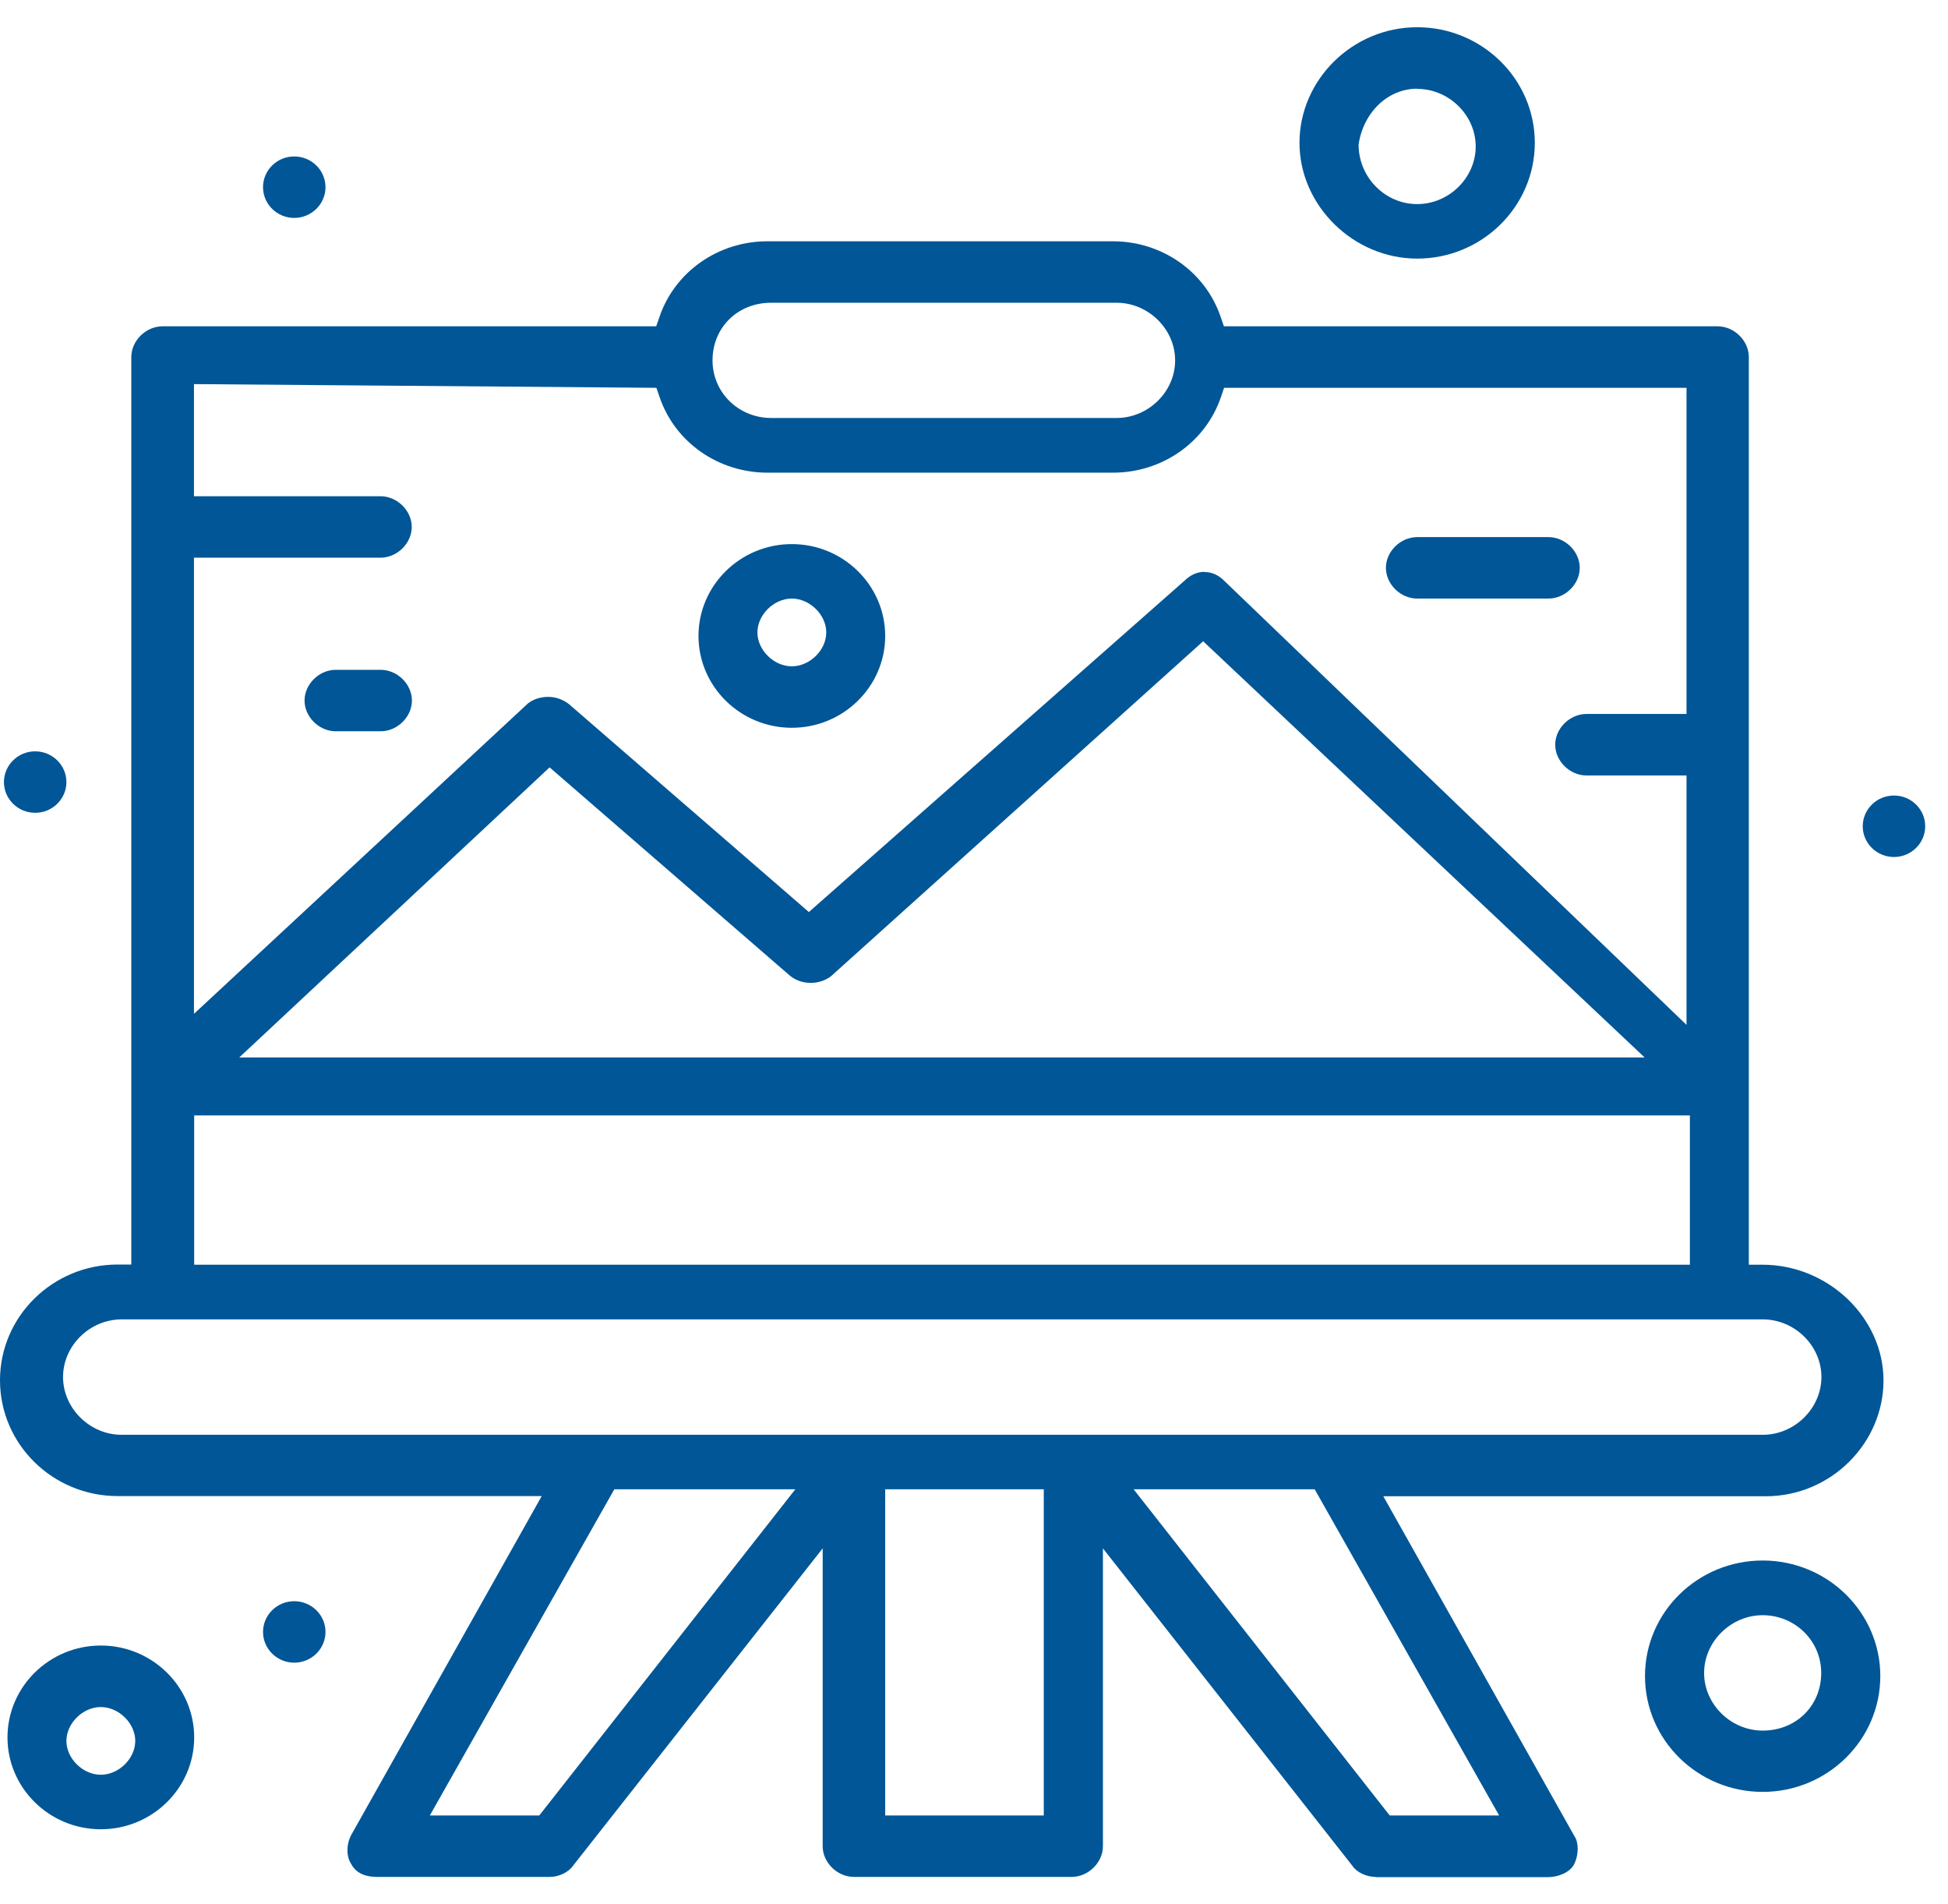 <svg width="44" height="43" viewBox="0 0 44 43" fill="none" xmlns="http://www.w3.org/2000/svg">
<path d="M31.072 42.385C30.865 42.385 30.645 42.282 30.548 42.136L24.912 34.966V41.691C24.912 42.061 24.582 42.385 24.206 42.385H19.288C18.912 42.385 18.582 42.061 18.582 41.691V34.966L12.954 42.119C12.845 42.282 12.625 42.385 12.418 42.385H8.514C8.315 42.385 8.057 42.336 7.931 42.09C7.829 41.937 7.812 41.675 7.931 41.442L12.236 33.785H2.658C1.191 33.785 -1.52588e-05 32.613 -1.52588e-05 31.171C-1.52588e-05 29.728 1.191 28.556 2.658 28.556H2.966V8.063C2.966 7.693 3.296 7.369 3.672 7.369H14.822L14.894 7.161C15.24 6.139 16.22 5.449 17.332 5.449H25.136C26.247 5.449 27.227 6.135 27.573 7.161L27.645 7.369H38.795C39.172 7.369 39.501 7.693 39.501 8.063V28.56H39.809C41.293 28.56 42.543 29.757 42.543 31.175C42.543 32.592 41.352 33.789 39.886 33.789H31.245L35.559 41.459C35.656 41.6 35.669 41.866 35.555 42.099C35.458 42.29 35.183 42.39 34.972 42.39H31.068L31.072 42.385ZM31.389 40.997H33.861L29.695 33.631H25.605L31.389 40.997ZM19.994 40.997H23.576V33.631H19.994V40.997ZM9.709 40.997H12.181L17.965 33.631H13.876L9.709 40.997ZM2.746 29.795C2.028 29.795 1.424 30.389 1.424 31.096C1.424 31.802 2.028 32.401 2.746 32.401H39.818C40.536 32.401 41.141 31.802 41.141 31.096C41.141 30.389 40.536 29.795 39.818 29.795H2.746ZM4.386 28.56H38.17V25.189H4.386V28.56ZM5.404 23.88H37.148L27.176 14.481L18.768 22.047C18.65 22.138 18.485 22.196 18.312 22.196C18.139 22.196 17.978 22.142 17.843 22.034L12.414 17.329L5.404 23.88ZM27.21 12.918C27.371 12.918 27.523 12.985 27.654 13.118L38.094 23.144V17.512H35.834C35.458 17.512 35.128 17.187 35.128 16.817C35.128 16.448 35.458 16.123 35.834 16.123H38.094V8.758H27.649L27.578 8.965C27.231 9.988 26.251 10.674 25.14 10.674H17.336C16.225 10.674 15.244 9.988 14.898 8.965L14.826 8.758L4.381 8.674V11.206H8.594C8.97 11.206 9.3 11.53 9.3 11.9C9.3 12.27 8.97 12.594 8.594 12.594H4.381V22.895L11.928 15.882C12.046 15.791 12.207 15.737 12.38 15.737C12.553 15.737 12.713 15.795 12.849 15.899L18.27 20.596L26.745 13.122C26.889 12.981 27.041 12.914 27.202 12.914L27.21 12.918ZM17.416 6.837C16.66 6.837 16.094 7.398 16.094 8.138C16.094 8.878 16.698 9.439 17.416 9.439H25.22C25.938 9.439 26.543 8.845 26.543 8.138C26.543 7.432 25.938 6.837 25.22 6.837H17.416Z" fill="#005696"/>
<path d="M17.885 16.435C16.723 16.435 15.777 15.504 15.777 14.361C15.777 13.218 16.723 12.287 17.885 12.287C19.047 12.287 19.994 13.218 19.994 14.361C19.994 15.504 19.047 16.435 17.885 16.435ZM17.885 13.517C17.48 13.517 17.108 13.883 17.108 14.282C17.108 14.681 17.48 15.047 17.885 15.047C18.291 15.047 18.663 14.681 18.663 14.282C18.663 13.883 18.291 13.517 17.885 13.517Z" fill="#005696"/>
<path d="M32.01 13.517C31.634 13.517 31.304 13.193 31.304 12.823C31.304 12.453 31.634 12.129 32.01 12.129H34.976C35.352 12.129 35.682 12.453 35.682 12.823C35.682 13.193 35.352 13.517 34.976 13.517H32.01Z" fill="#005696"/>
<path d="M7.584 16.514C7.208 16.514 6.879 16.19 6.879 15.82C6.879 15.45 7.208 15.126 7.584 15.126H8.598C8.974 15.126 9.304 15.45 9.304 15.82C9.304 16.19 8.974 16.514 8.598 16.514H7.584Z" fill="#005696"/>
<path d="M2.277 41.309C1.115 41.309 0.169 40.378 0.169 39.235C0.169 38.092 1.115 37.16 2.277 37.16C3.439 37.16 4.386 38.092 4.386 39.235C4.386 40.378 3.439 41.309 2.277 41.309ZM2.277 38.549C1.872 38.549 1.5 38.915 1.5 39.314C1.5 39.713 1.872 40.078 2.277 40.078C2.683 40.078 3.055 39.713 3.055 39.314C3.055 38.915 2.683 38.549 2.277 38.549Z" fill="#005696"/>
<path d="M39.814 40.465C38.348 40.465 37.156 39.293 37.156 37.85C37.156 36.408 38.348 35.24 39.814 35.24C41.28 35.24 42.471 36.412 42.471 37.85C42.471 39.289 41.28 40.465 39.814 40.465ZM39.814 36.475C39.096 36.475 38.491 37.073 38.491 37.78C38.491 38.486 39.096 39.081 39.814 39.081C40.57 39.081 41.136 38.52 41.136 37.78C41.136 37.04 40.532 36.475 39.814 36.475Z" fill="#005696"/>
<path d="M32.01 5.84C30.569 5.84 29.352 4.642 29.352 3.225C29.352 1.808 30.544 0.615 32.01 0.615C33.476 0.615 34.667 1.787 34.667 3.225C34.667 4.663 33.476 5.84 32.01 5.84ZM32.01 2.003C31.351 2.003 30.797 2.531 30.687 3.262C30.687 4.011 31.292 4.609 32.01 4.609C32.728 4.609 33.332 4.015 33.332 3.308C33.332 2.601 32.728 2.007 32.01 2.007V2.003Z" fill="#005696"/>
<path d="M6.646 4.921C6.257 4.921 5.941 4.609 5.941 4.227C5.941 3.844 6.257 3.533 6.646 3.533C7.035 3.533 7.352 3.844 7.352 4.227C7.352 4.609 7.035 4.921 6.646 4.921Z" fill="#005696"/>
<path d="M42.78 19.353C42.391 19.353 42.074 19.041 42.074 18.659C42.074 18.276 42.391 17.965 42.78 17.965C43.169 17.965 43.485 18.276 43.485 18.659C43.485 19.041 43.169 19.353 42.78 19.353Z" fill="#005696"/>
<path d="M0.794 18.355C0.406 18.355 0.089 18.044 0.089 17.661C0.089 17.279 0.406 16.967 0.794 16.967C1.183 16.967 1.5 17.279 1.5 17.661C1.5 18.044 1.183 18.355 0.794 18.355Z" fill="#005696"/>
<path d="M6.646 37.547C6.257 37.547 5.941 37.235 5.941 36.853C5.941 36.47 6.257 36.159 6.646 36.159C7.035 36.159 7.352 36.47 7.352 36.853C7.352 37.235 7.035 37.547 6.646 37.547Z" fill="#005696"/>
</svg>
